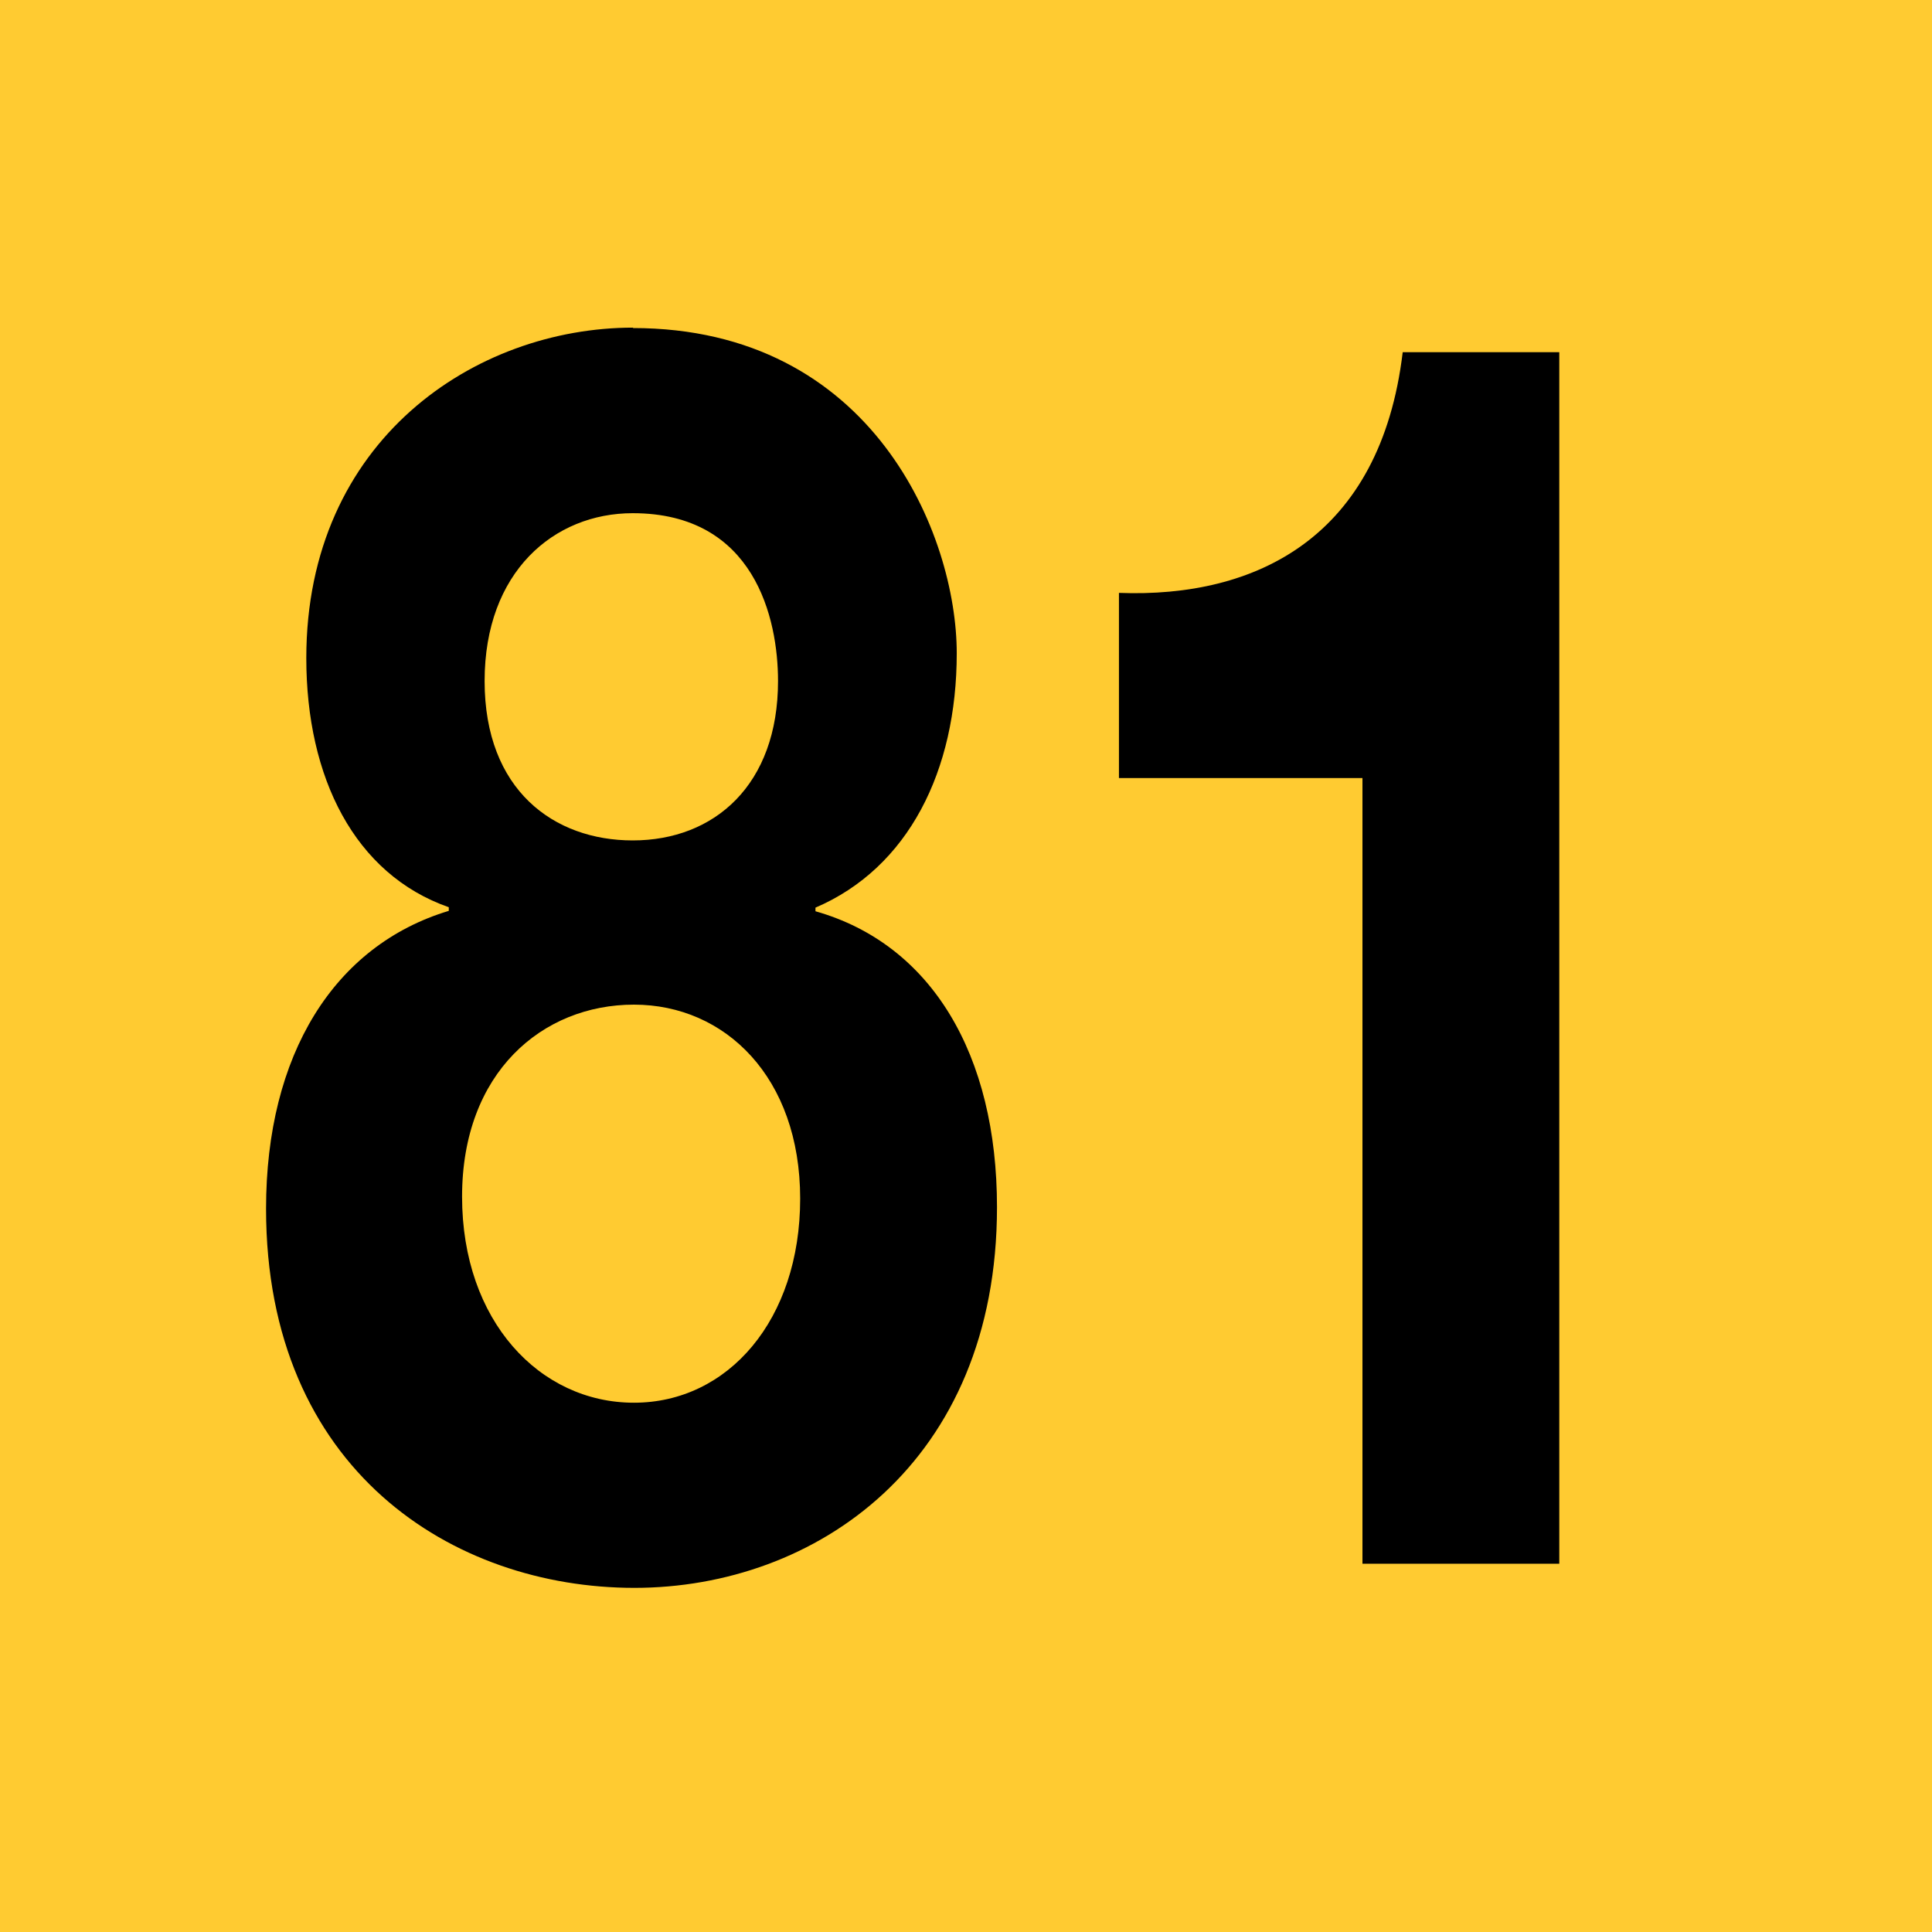 <?xml version="1.0" encoding="UTF-8"?>
<svg id="Calque_2" xmlns="http://www.w3.org/2000/svg" viewBox="0 0 48 48">
  <defs>
    <style>
      .cls-1 {
        fill: #ffcb31;
      }
    </style>
  </defs>
  <g id="Pictos">
    <g>
      <rect class="cls-1" width="48" height="48"/>
      <g>
        <path d="M15.72,8.15c5.98,0,8.05,5.16,8.05,8.08s-1.2,5.33-3.51,6.32v.09c2.89.82,4.51,3.57,4.51,7.35,0,6.36-4.51,9.46-9.01,9.46s-9.15-2.92-9.15-9.42c0-3.83,1.69-6.54,4.54-7.4v-.09c-2.34-.82-3.54-3.22-3.54-6.19,0-5.42,4.2-8.21,8.12-8.21ZM15.75,34.85c2.34,0,4.13-2.06,4.13-5.07s-1.86-4.82-4.13-4.82-4.27,1.68-4.27,4.77,1.93,5.12,4.27,5.12ZM15.72,20.88c2.03,0,3.61-1.38,3.61-3.96,0-1.55-.58-4.17-3.61-4.17-1.96,0-3.68,1.46-3.68,4.17s1.72,3.96,3.68,3.96Z"/>
        <path d="M38.73,38.85h-4.88v-19.52h-6.05v-4.6c3.41.13,6.5-1.38,7.05-5.98h3.89v30.1Z"/>
      </g>
    </g>
  </g>
</svg>